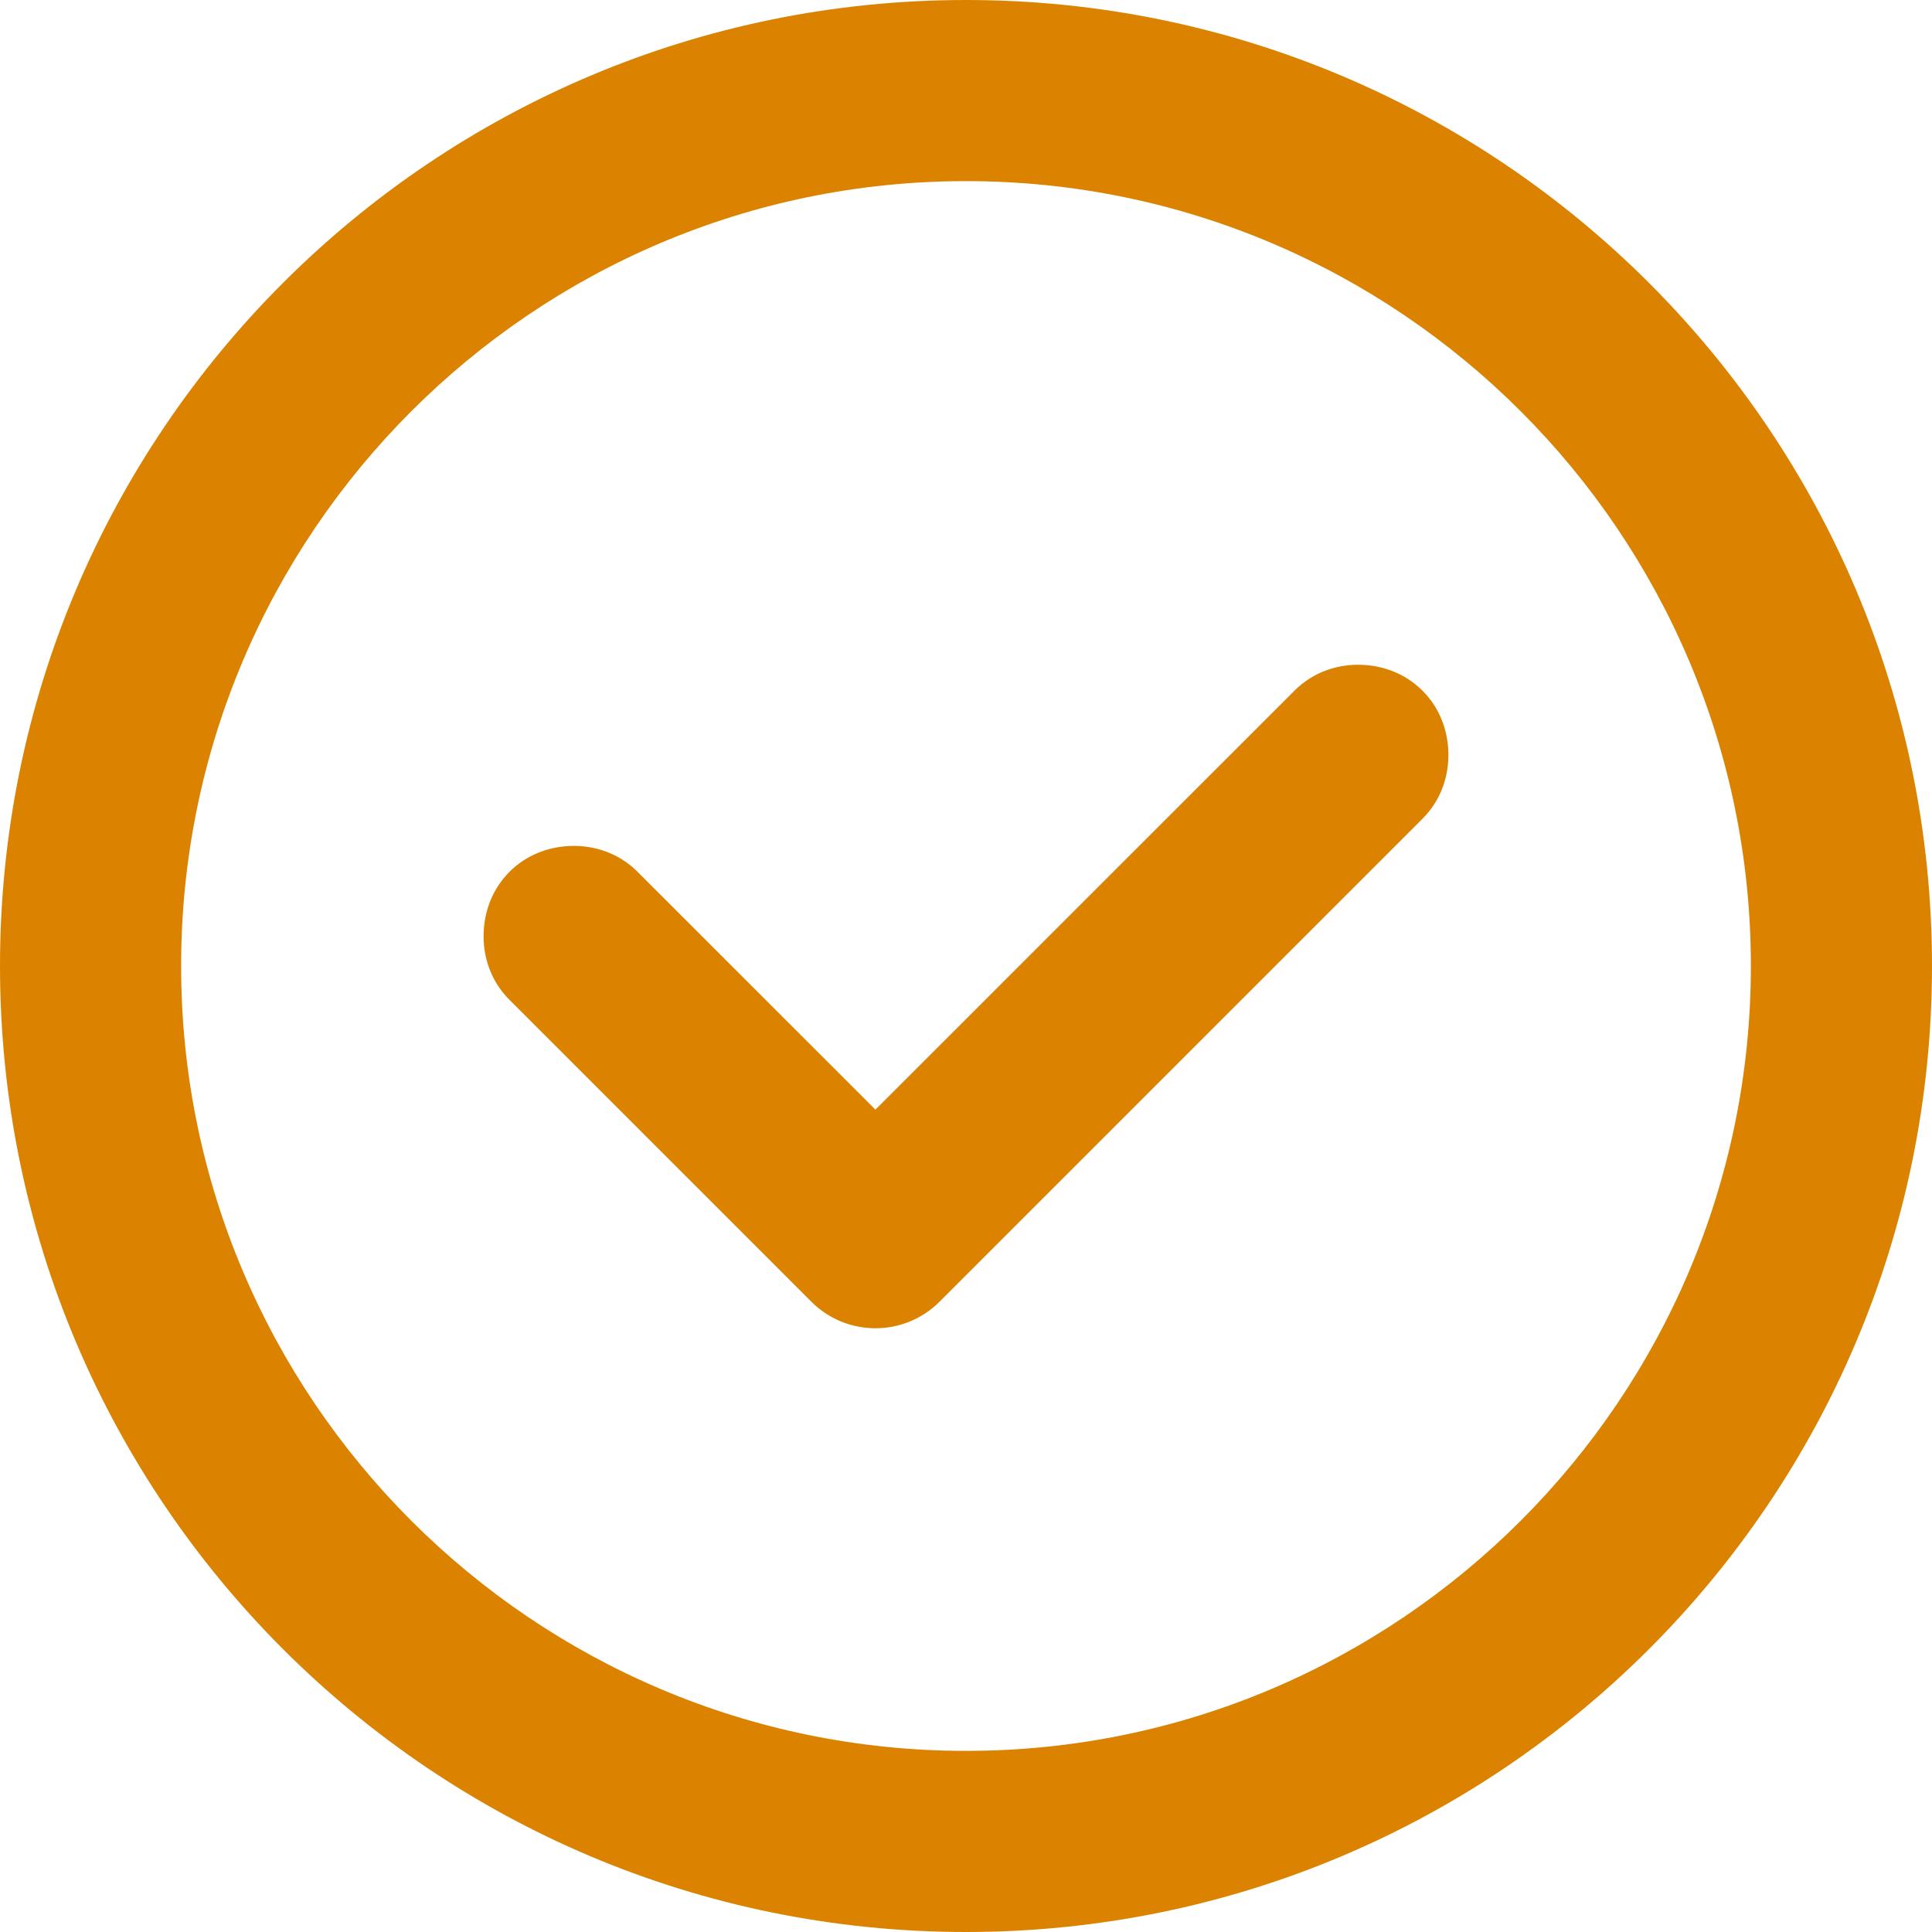 <?xml version="1.0" encoding="UTF-8"?> <svg xmlns="http://www.w3.org/2000/svg" width="240" height="240" viewBox="0 0 240 240" fill="none"> <path d="M120 0C53.73 0 0 53.73 0 120C0 186.27 53.73 240 120 240C186.27 240 240 186.27 240 120C240 53.73 186.27 0 120 0ZM120 217.5C66.24 217.5 22.5 173.76 22.5 120C22.5 66.24 66.24 22.5 120 22.5C173.76 22.5 217.5 66.24 217.5 120C217.5 173.76 173.76 217.5 120 217.5ZM169.2 82.59C166.178 82.462 163.11 83.482 160.8 85.8L108.75 137.842L79.2 108.3C76.889 105.982 73.822 104.97 70.8 105.09C68.077 105.202 65.369 106.215 63.292 108.3C61.215 110.378 60.194 113.085 60.082 115.807C59.955 118.83 60.974 121.898 63.292 124.207L100.792 161.707C102.99 163.905 105.87 165 108.75 165C111.63 165 114.51 163.905 116.707 161.707L176.707 101.707C179.025 99.39 180.037 96.33 179.918 93.308C179.805 90.585 178.793 87.878 176.707 85.8C174.622 83.715 171.922 82.695 169.2 82.59Z" fill="#DB8300"></path> </svg> 